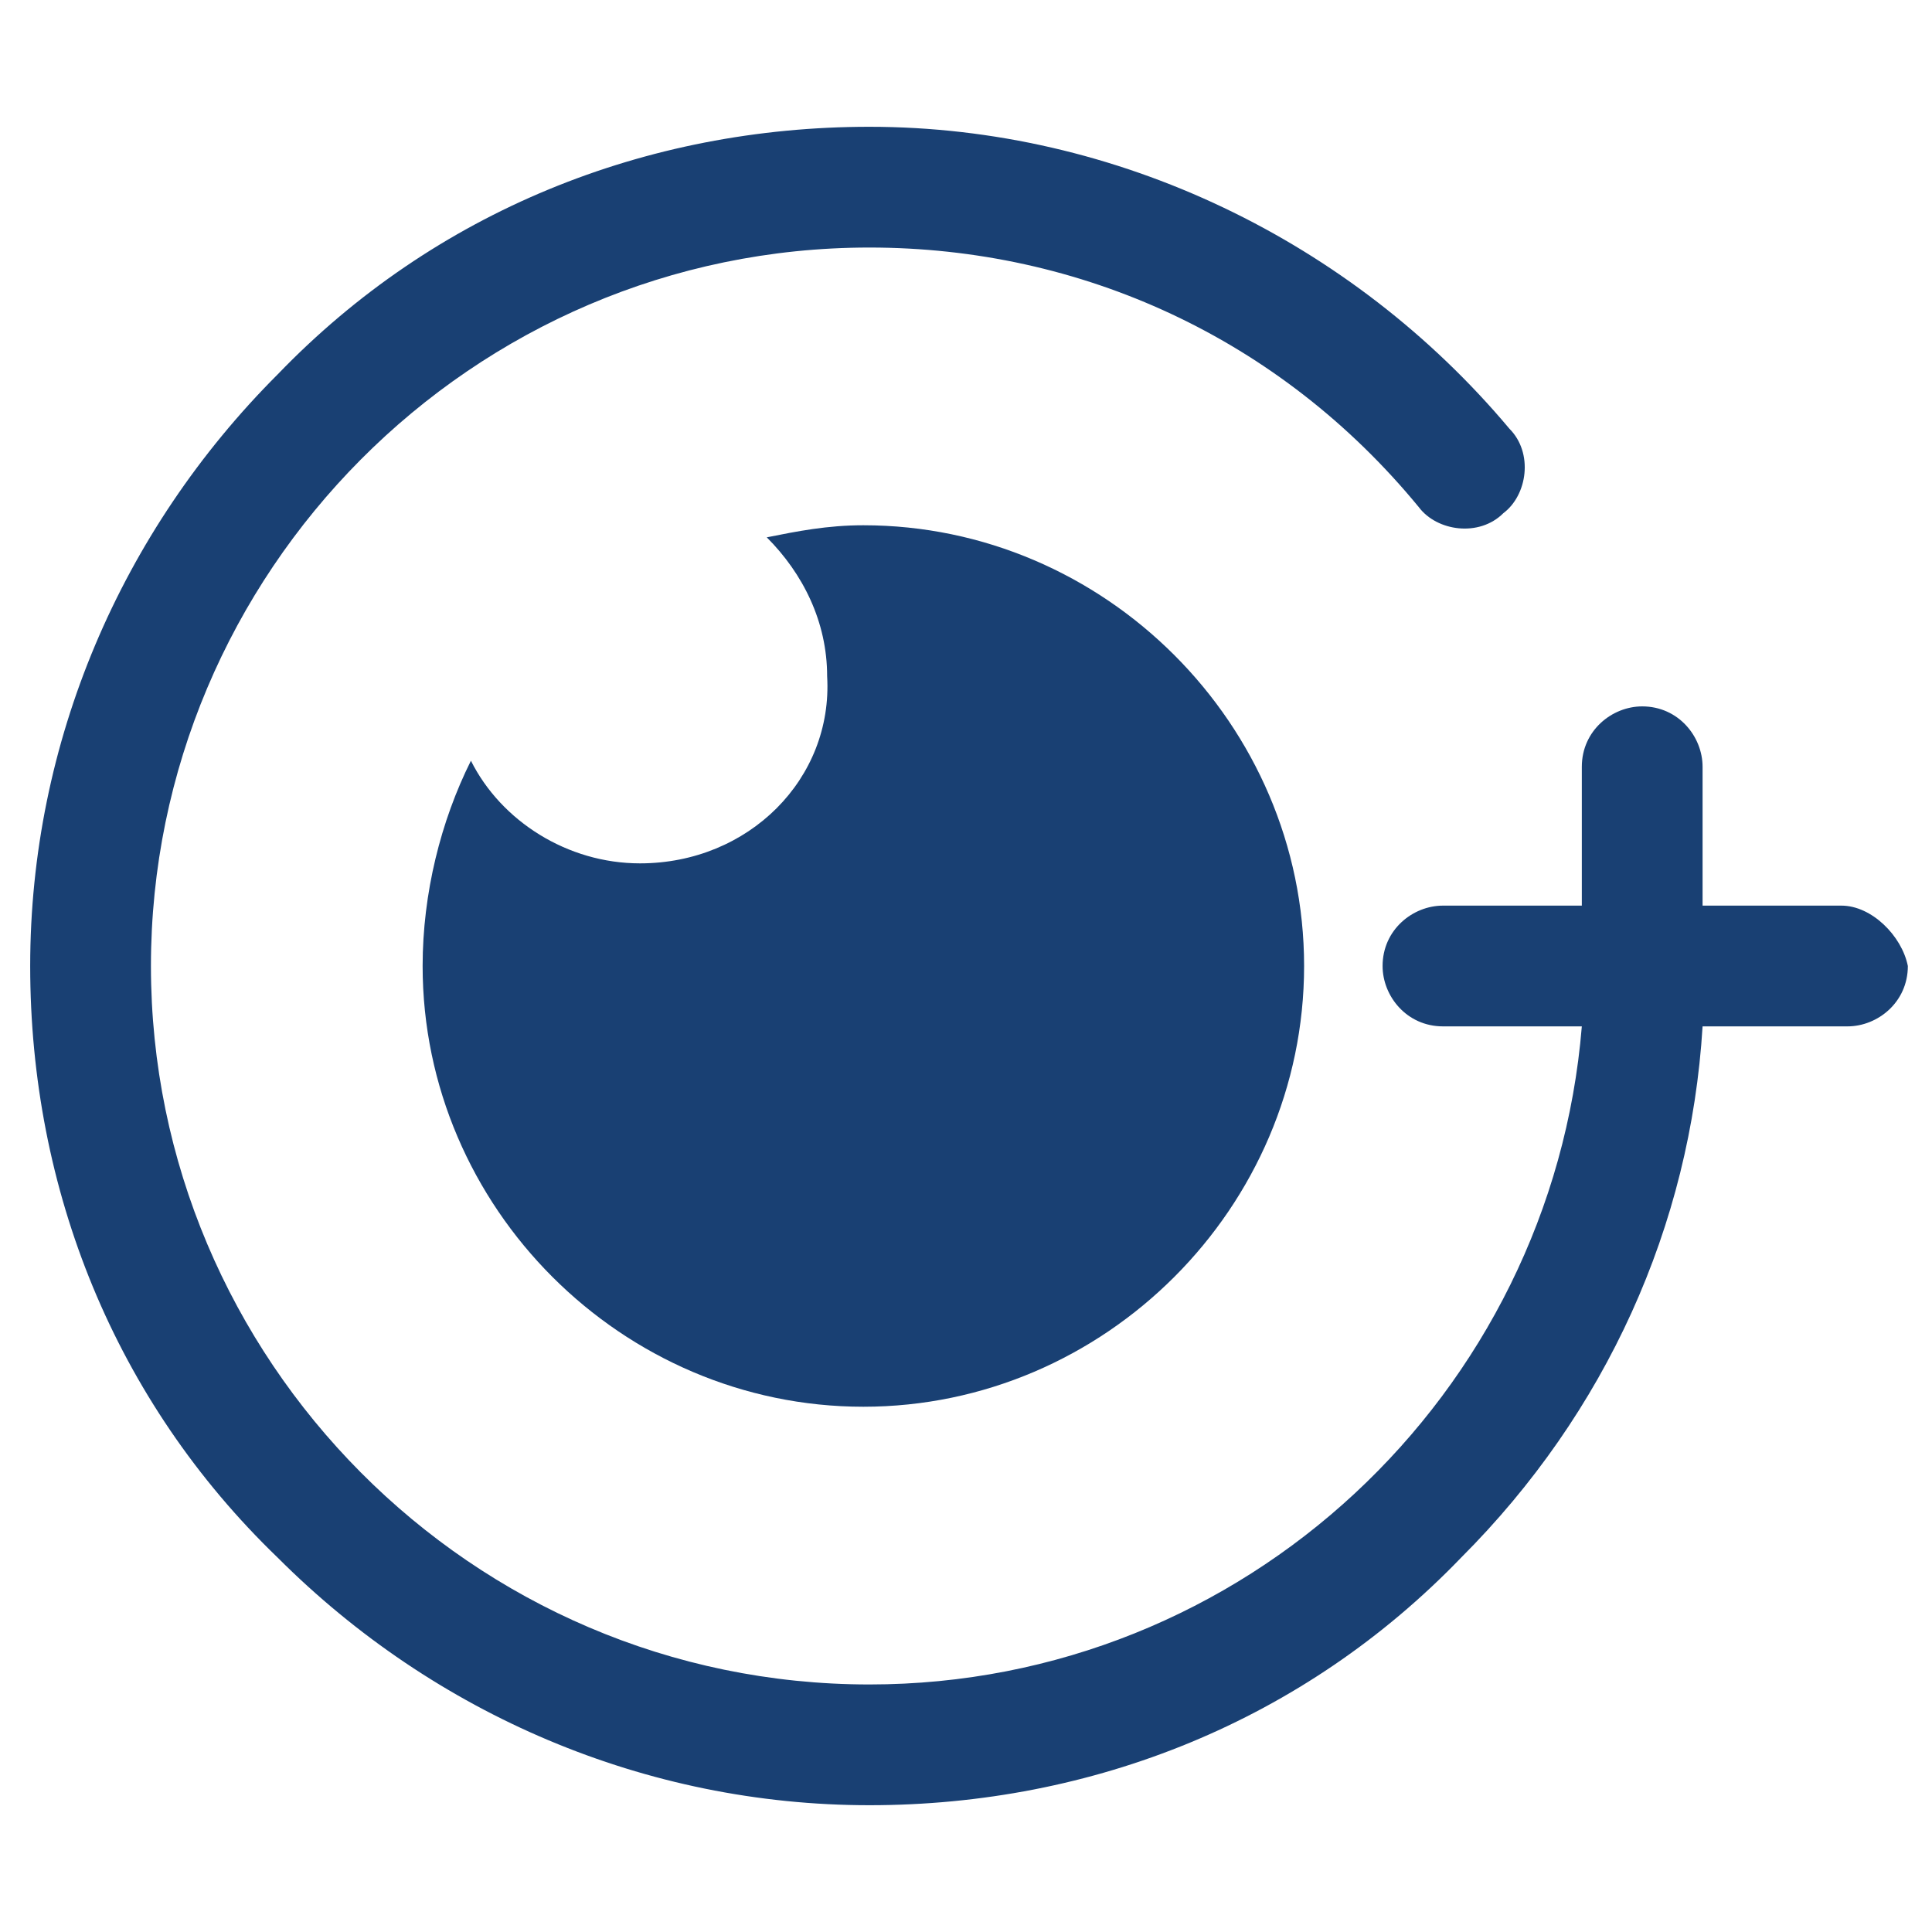 <?xml version="1.0" encoding="utf-8"?>
<!-- Generator: Adobe Illustrator 24.1.0, SVG Export Plug-In . SVG Version: 6.00 Build 0)  -->
<svg version="1.1" id="Layer_1" xmlns="http://www.w3.org/2000/svg" xmlns:xlink="http://www.w3.org/1999/xlink" x="0px" y="0px"
	 width="32px" height="32px" viewBox="0 0 32 32" style="enable-background:new 0 0 32 32;" xml:space="preserve">
<style type="text/css">
	.st0{fill:#194073;}
</style>
<g>
	<path class="st0" d="M30.5,15h-2.3v-2.3c0-0.5-0.4-1-1-1c-0.5,0-1,0.4-1,1V15h-2.3c-0.5,0-1,0.4-1,1c0,0.5,0.4,1,1,1h2.3
		c-0.5,6.1-5.6,10.9-11.8,10.9C7.8,27.9,2.5,22.5,2.5,16c0-6.5,5.3-11.9,11.9-11.9c3.5,0,6.8,1.5,9.1,4.3c0.3,0.4,1,0.5,1.4,0.1
		c0.4-0.3,0.5-1,0.1-1.4c-2.6-3.1-6.5-5-10.6-5c-3.7,0-7.2,1.4-9.8,4.1C2,8.8,0.5,12.3,0.5,16s1.4,7.2,4.1,9.8
		c2.6,2.6,6.1,4.1,9.8,4.1s7.2-1.4,9.8-4.1c2.4-2.4,3.8-5.5,4-8.8h2.4c0.5,0,1-0.4,1-1C31.5,15.5,31,15,30.5,15z"/>
	<path class="st0" d="M10.6,14.3c-1.2,0-2.3-0.7-2.8-1.7C7.3,13.6,7,14.8,7,16c0,4,3.3,7.3,7.3,7.3s7.3-3.3,7.3-7.3
		c0-4-3.3-7.3-7.3-7.3c-0.6,0-1.1,0.1-1.6,0.2c0.6,0.6,1,1.4,1,2.3C13.8,12.9,12.4,14.3,10.6,14.3z"/>
</g>
</svg>
